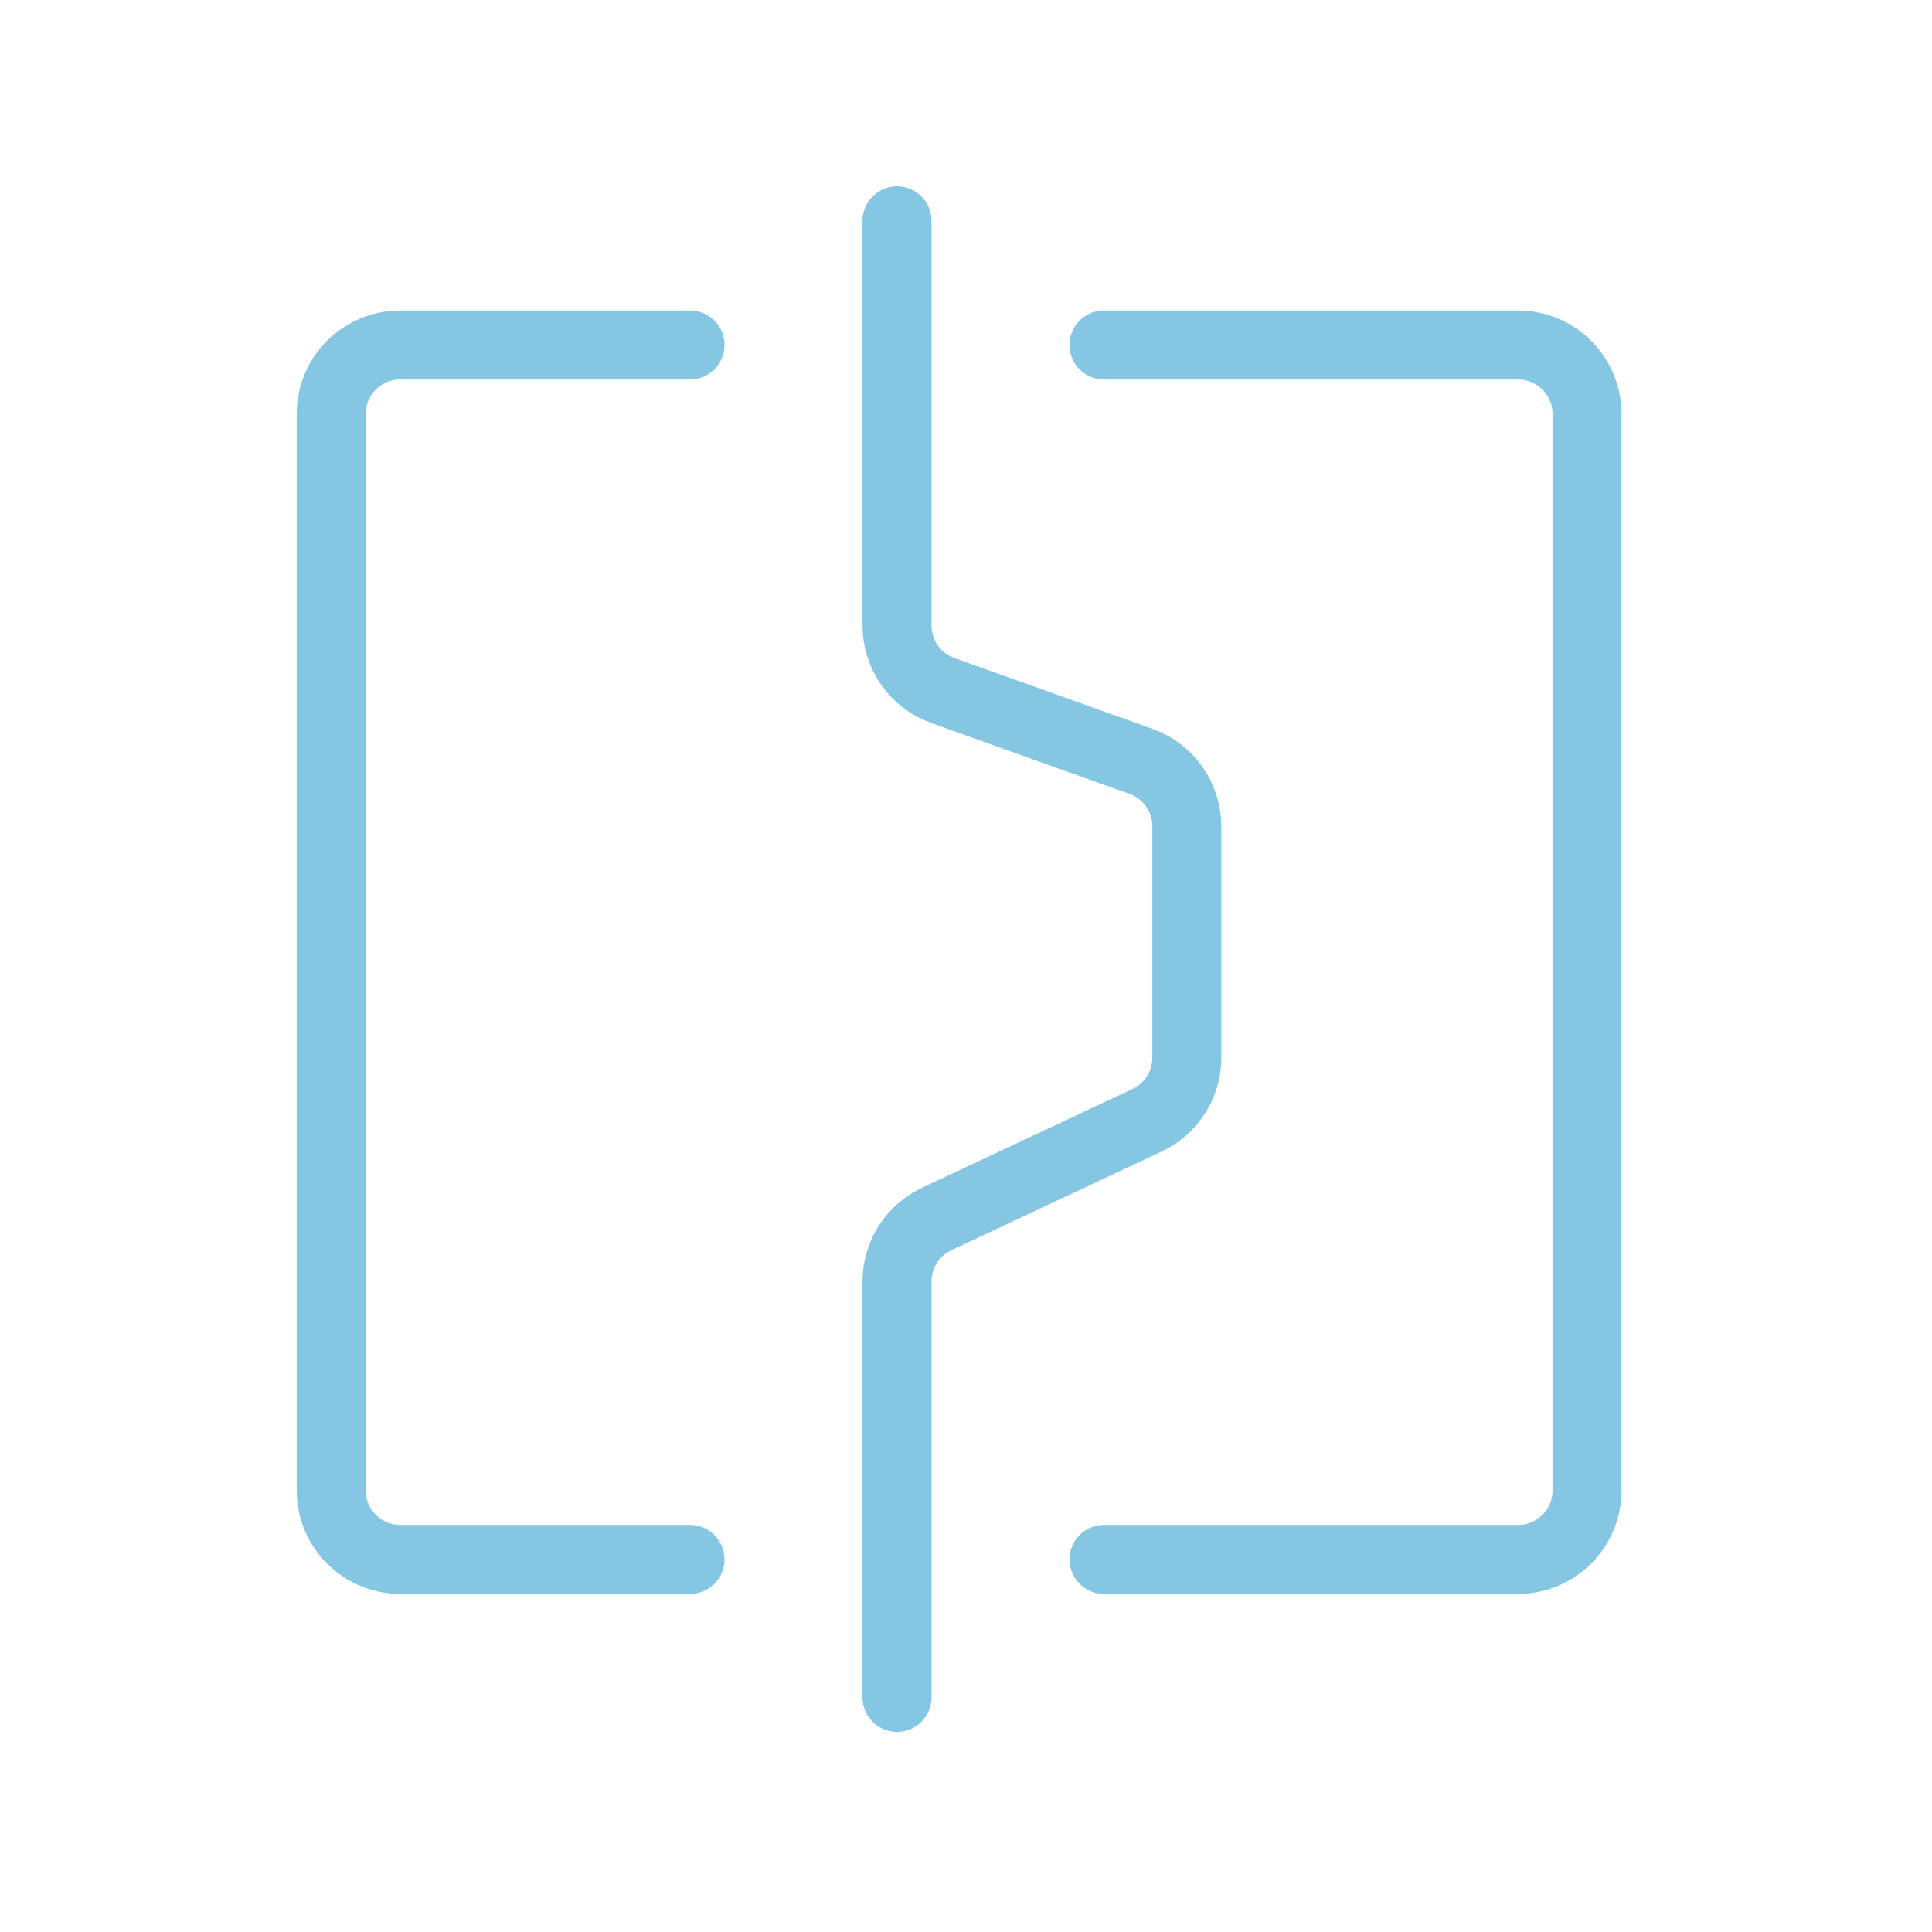 <svg width="140" height="140" viewBox="0 0 140 140" fill="none" xmlns="http://www.w3.org/2000/svg">
<path d="M50 25H29C26.239 25 24 27.239 24 30V108C24 110.761 26.239 113 29 113H50" stroke="#85C7E3" stroke-width="5" stroke-linecap="round"/>
<path d="M80 25H110C112.761 25 115 27.239 115 30V108C115 110.761 112.761 113 110 113H80" stroke="#85C7E3" stroke-width="5" stroke-linecap="round"/>
<path d="M65 16V45.329C65 47.441 66.328 49.325 68.317 50.037L82.683 55.174C84.672 55.885 86 57.77 86 59.882V76.648C86 78.587 84.879 80.35 83.124 81.174L67.876 88.33C66.121 89.154 65 90.918 65 92.857V123" stroke="#85C7E3" stroke-width="5" stroke-linecap="round"/>
</svg>
